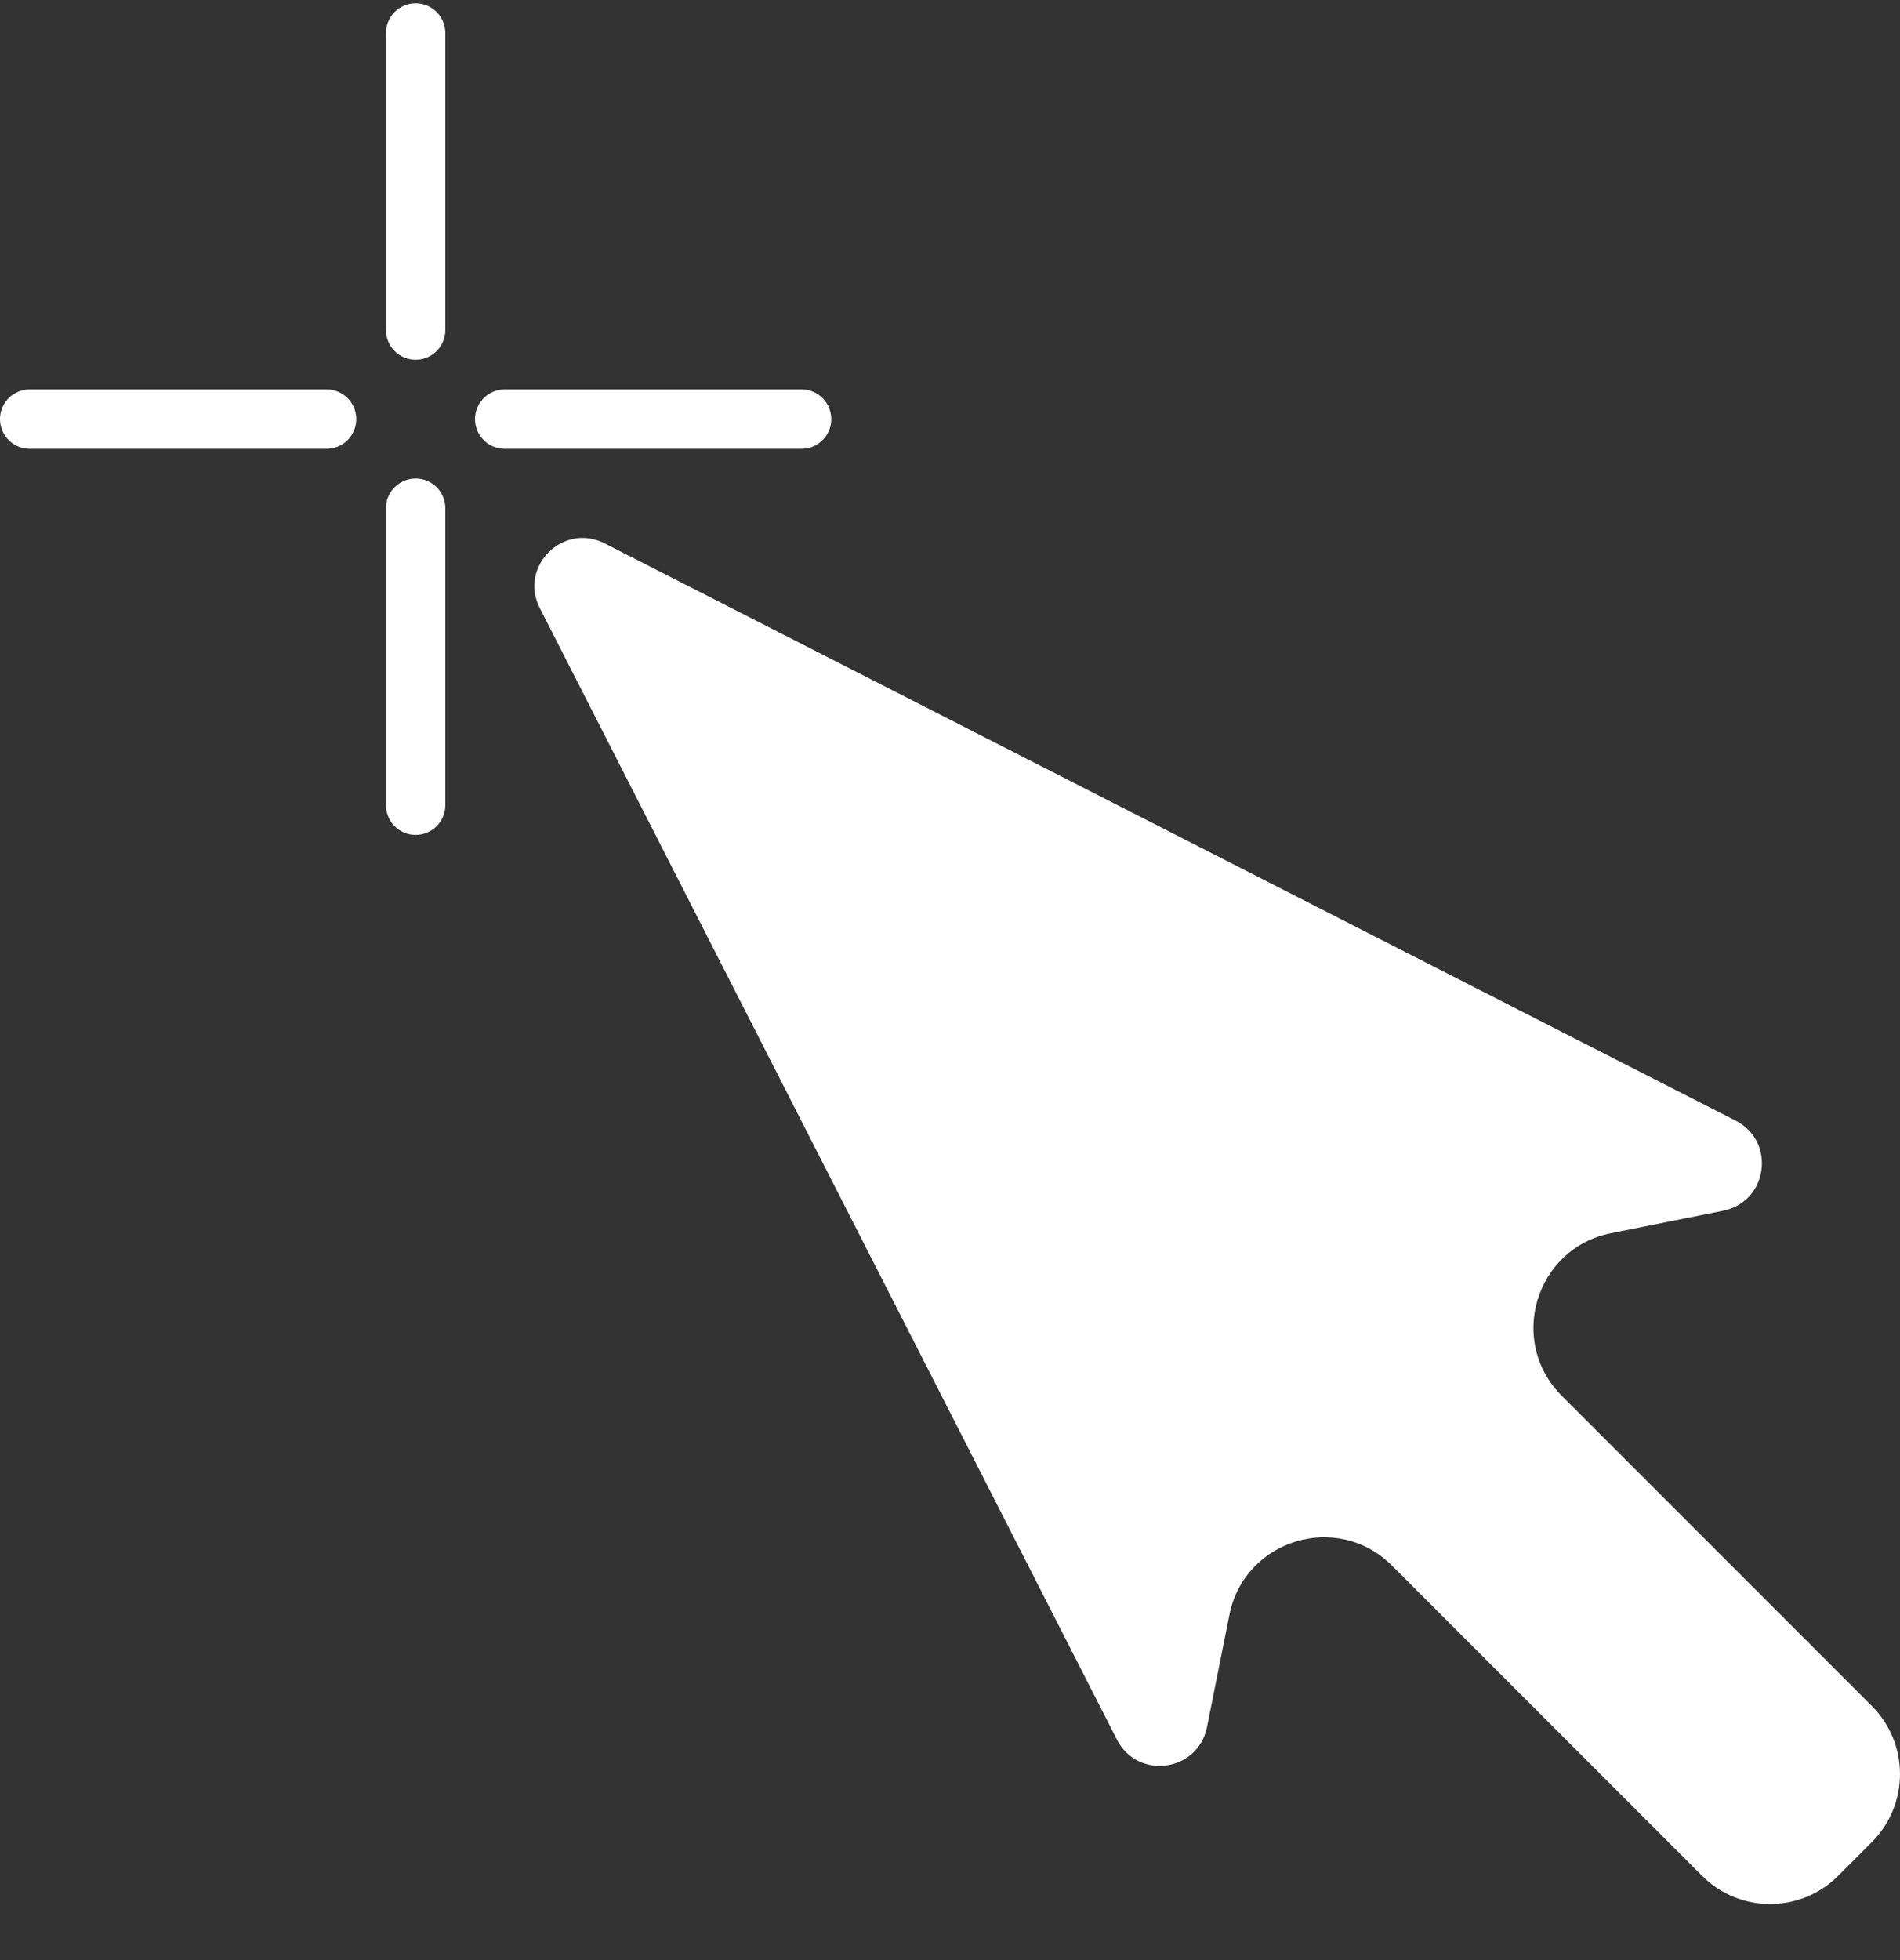 <?xml version="1.0" encoding="UTF-8"?> <svg xmlns="http://www.w3.org/2000/svg" width="32" height="33" viewBox="0 0 32 33" fill="none"><rect x="0" y="0" width="32" height="33" fill="#333333" stroke="none"/> <path d="M18.811 29.287L9.092 10.239C8.735 9.539 9.483 8.791 10.183 9.148L29.232 18.867C29.916 19.216 29.776 20.233 29.022 20.384L27.131 20.762C25.861 21.016 25.387 22.583 26.302 23.498L31.525 28.721C32.158 29.355 32.158 30.381 31.525 31.014L30.959 31.581C30.325 32.214 29.299 32.214 28.666 31.581L23.443 26.358C22.527 25.442 20.96 25.917 20.706 27.186L20.328 29.078C20.177 29.832 19.16 29.972 18.811 29.287Z" fill="white"></path> <path d="M7 0.556V5.556M5.5 7.056H0.5M7 13.556V8.556M8.5 7.056H13.5" stroke="white" stroke-linecap="round" stroke-linejoin="round"></path> </svg> 